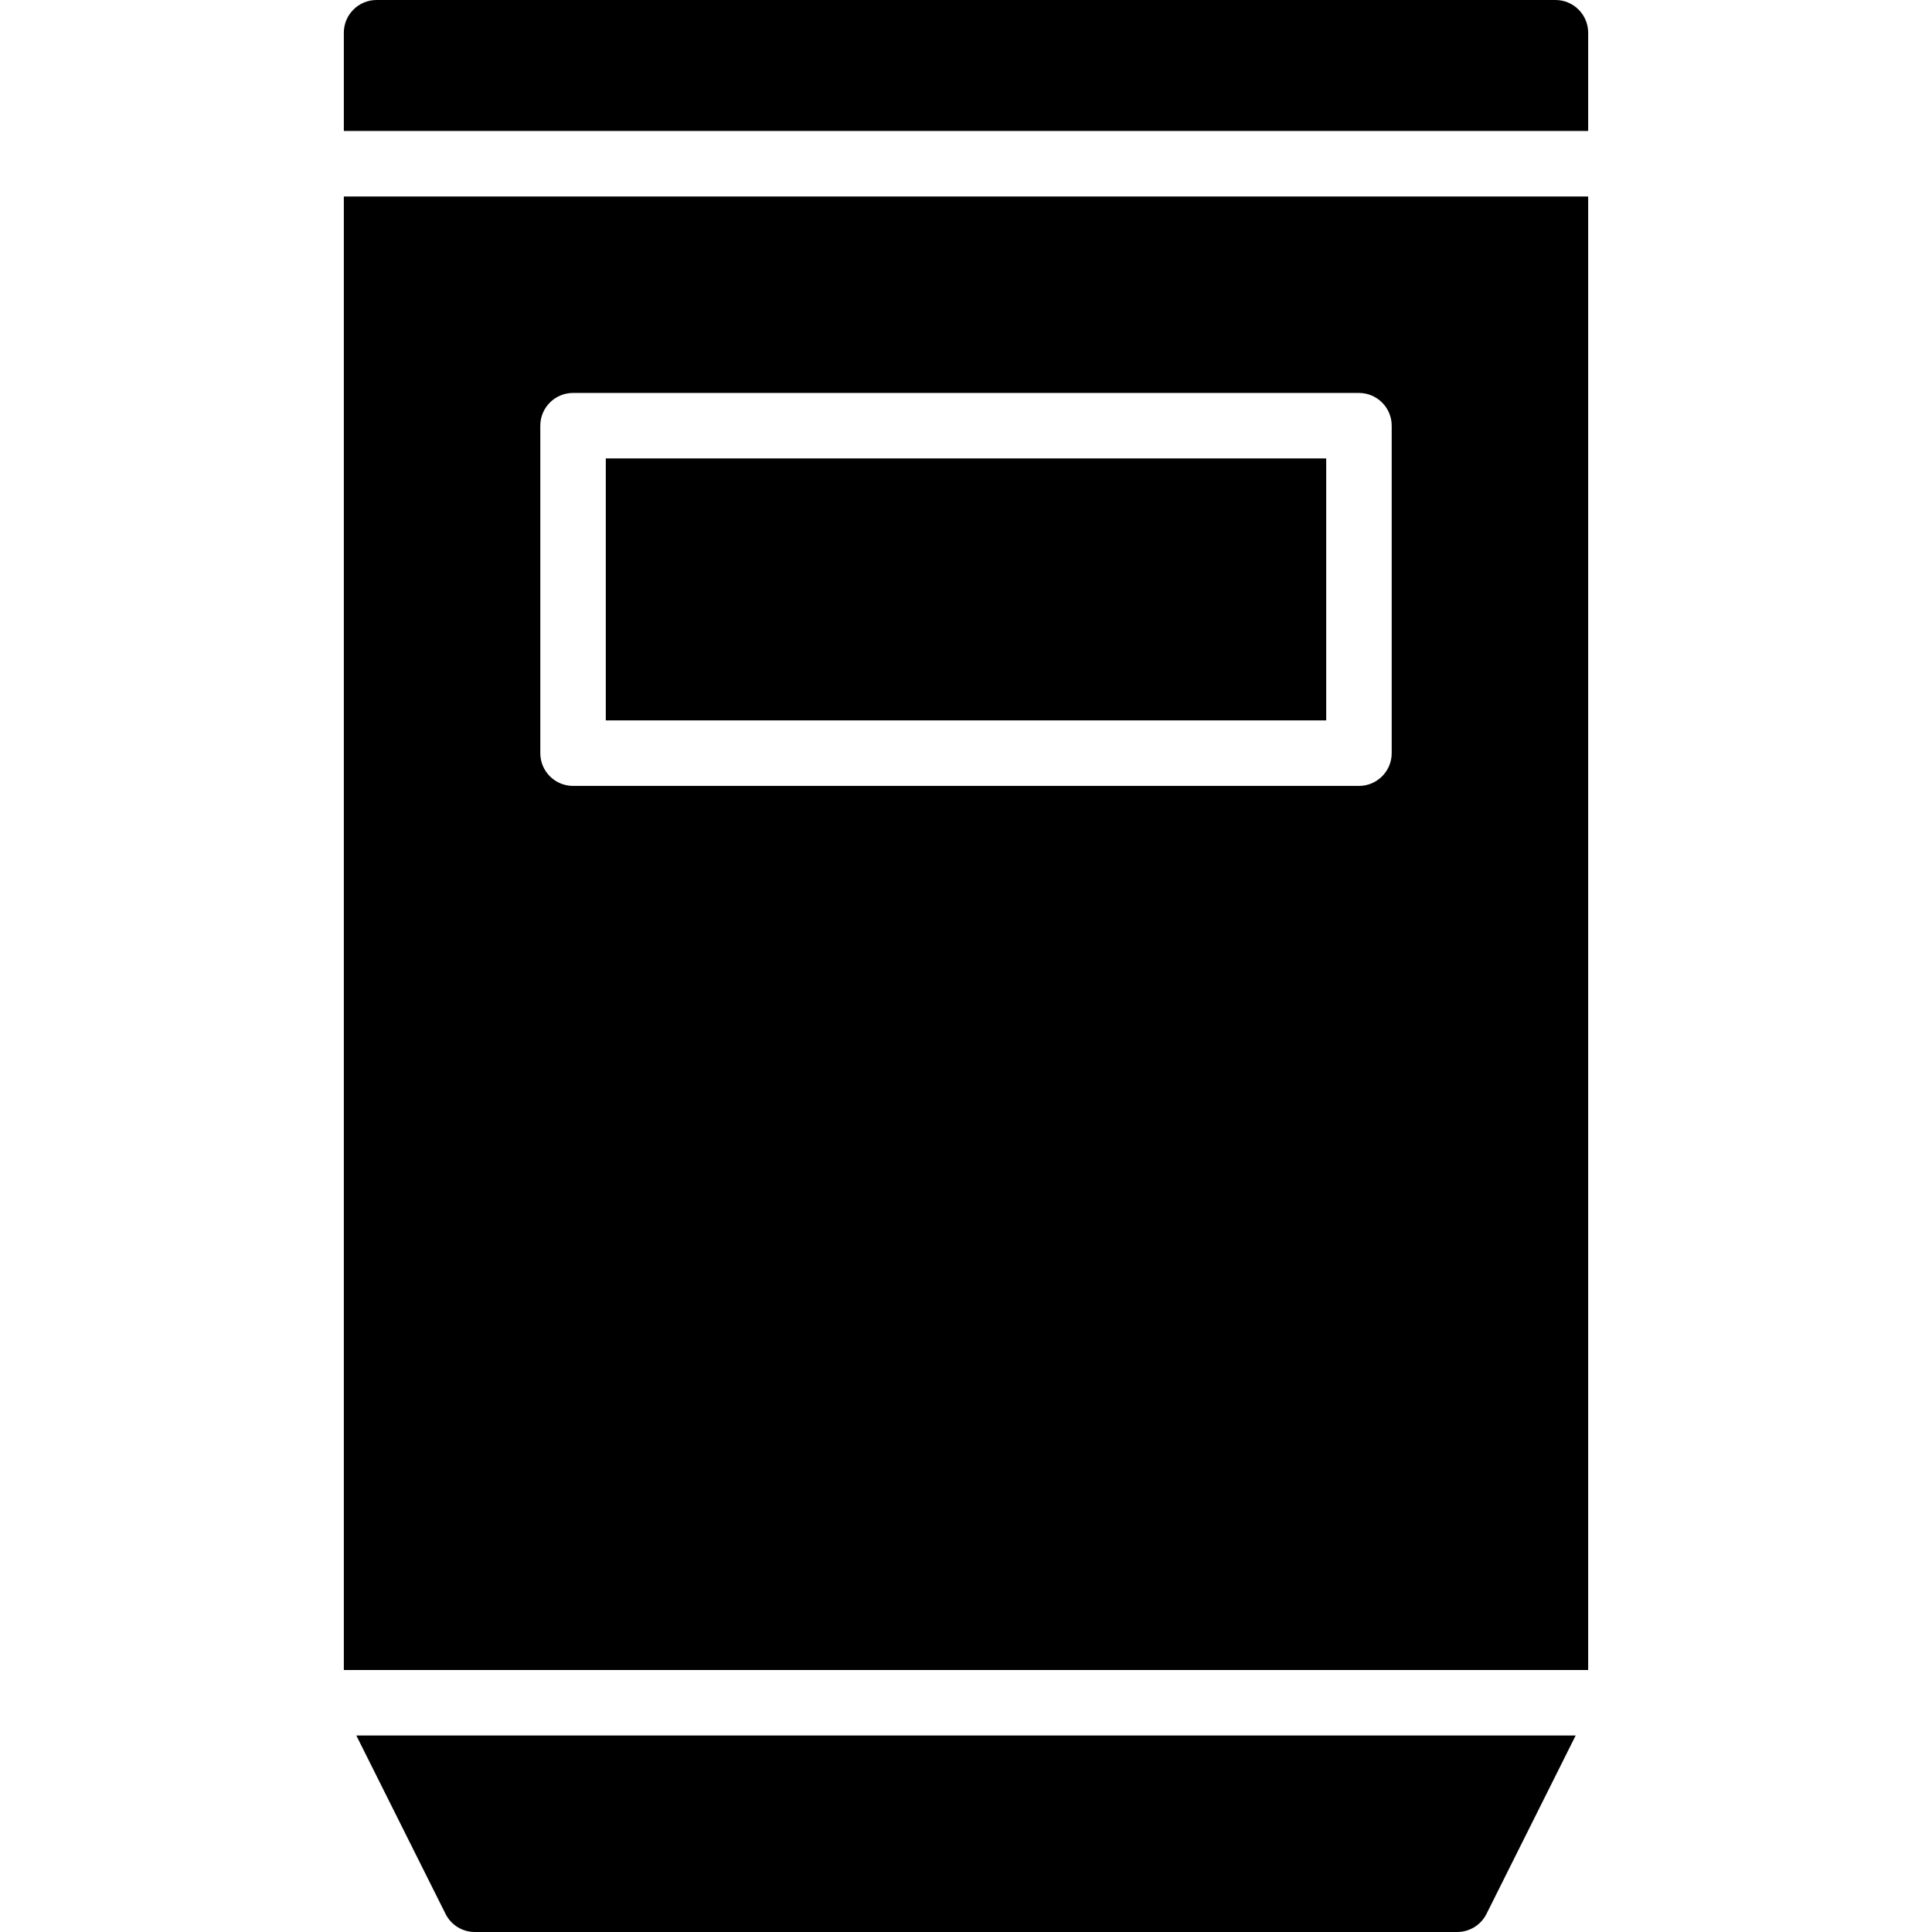 <?xml version="1.0" encoding="iso-8859-1"?>
<!-- Uploaded to: SVG Repo, www.svgrepo.com, Generator: SVG Repo Mixer Tools -->
<svg fill="#000000" version="1.1" id="Layer_1" xmlns="http://www.w3.org/2000/svg" xmlns:xlink="http://www.w3.org/1999/xlink" 
	 viewBox="0 0 512 512" xml:space="preserve">
<g transform="translate(0 -1)">
	<g>
		<g>
			<rect x="160.542" y="122.489" width="190.915" height="69.424"/>
			<path d="M91.119,443.576h329.763V53.068H91.119V443.576z M143.186,113.814c0-4.79,3.888-8.678,8.678-8.678h208.271
				c4.79,0,8.678,3.888,8.678,8.678v86.78c0,4.79-3.888,8.678-8.678,8.678H151.864c-4.79,0-8.678-3.888-8.678-8.678V113.814z"/>
			<path d="M118.071,508.201c1.467,2.942,4.469,4.799,7.758,4.799h260.339c3.289,0,6.292-1.857,7.767-4.799l23.63-47.269H94.432
				L118.071,508.201z"/>
			<path d="M412.203,1H99.797c-4.79,0-8.678,3.888-8.678,8.678v26.034h329.763V9.678C420.881,4.888,417.002,1,412.203,1z"/>
		</g>
	</g>
</g>
</svg>